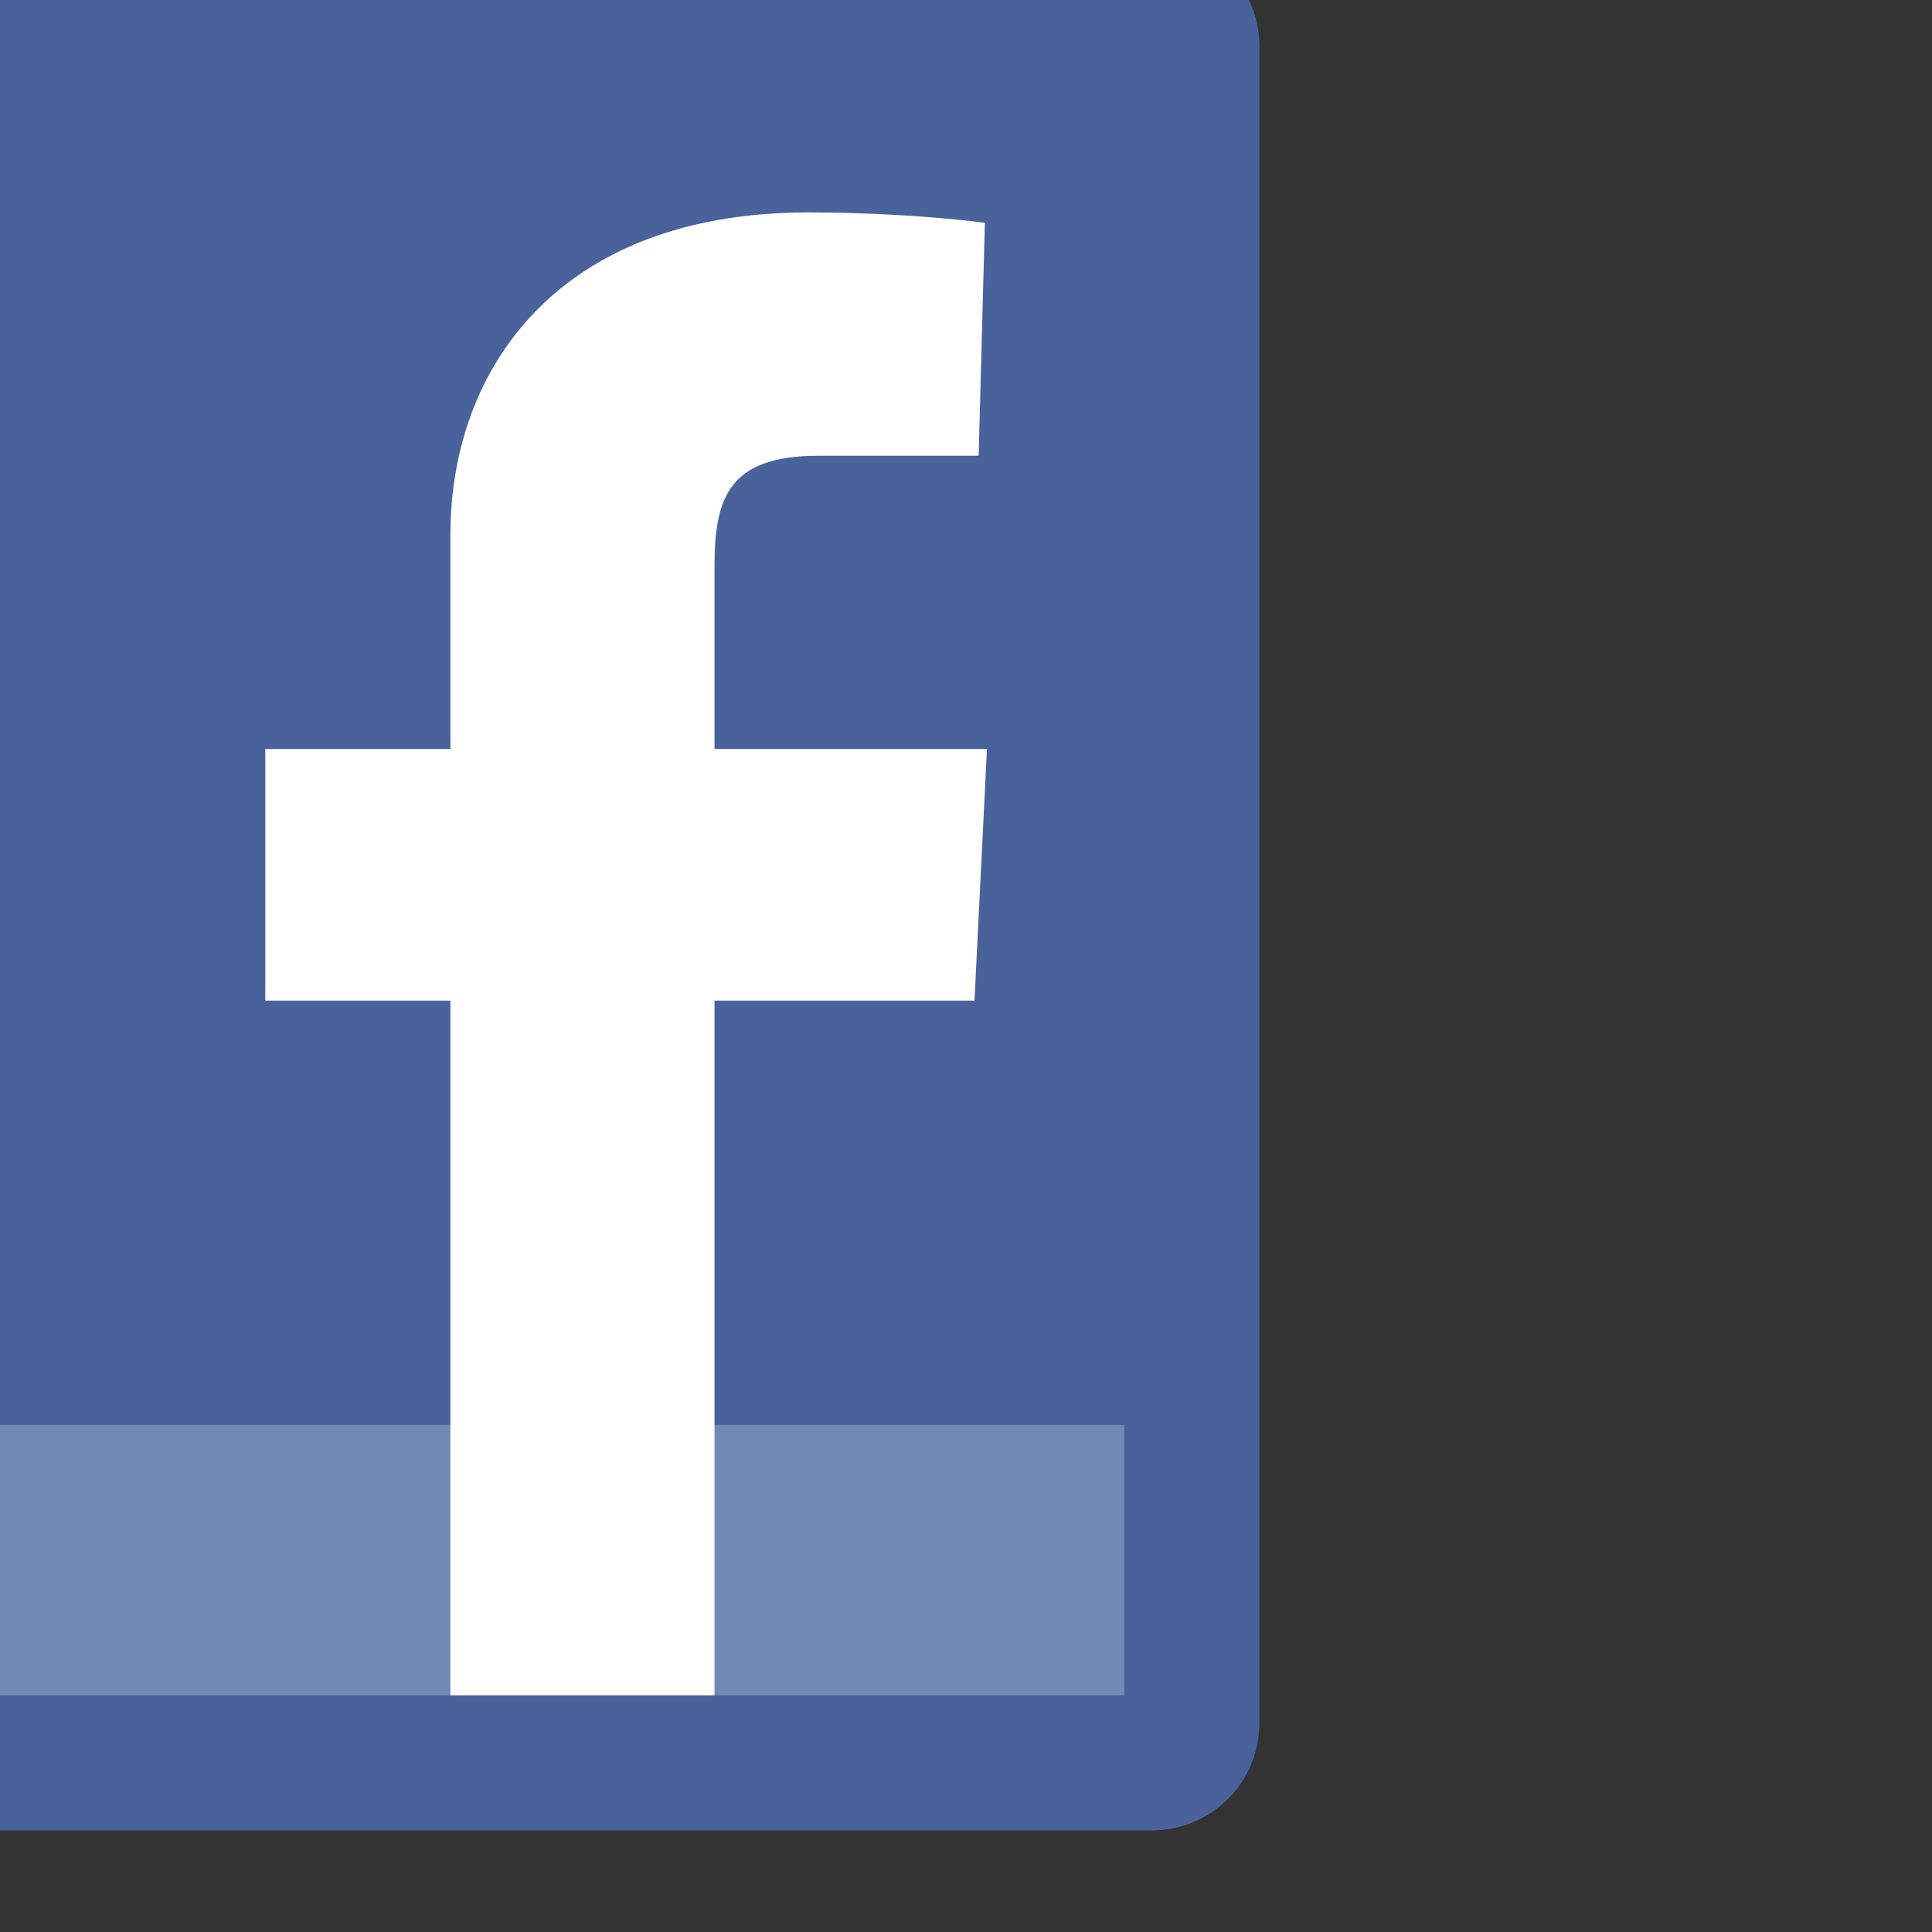 <?xml version="1.0" encoding="UTF-8" standalone="no"?>
<!-- Created with Inkscape (http://www.inkscape.org/) -->
<svg xmlns:rdf="http://www.w3.org/1999/02/22-rdf-syntax-ns#" xmlns="http://www.w3.org/2000/svg" height="32.514" width="32.514" version="1.1" xmlns:cc="http://creativecommons.org/ns#" xmlns:dc="http://purl.org/dc/elements/1.1/">
 <rect width="100%" height="100%" fill="#333333" stroke="none"/>
 <g transform="translate(-358.74 -516.11)">
  <g fill-rule="evenodd" transform="matrix(.035 0 0 .035 -522.75 419.76)">
   <path fill="#49629c" class="fil25" d="m25791 3581c0 29-23 52-52 52h-805c-29 0-52-23-52-52v-806c0-28 23-52 52-52h805c29 0 52 24 52 52v806z"/>
   <polygon points="25726 3568 25726 3438 24947 3438 24947 3568" fill="#7289b6" class="fil26"/>
   <path fill="#fefefe" class="fil27" d="m25402 3568v-334h-89v-121h89v-103c0-80 52-155 172-155 49 0 85 5 85 5l-3 112h-77c-43 0-50 20-50 53v88h131l-6 121h-125v334h-127z"/>
  </g>
 </g>
</svg>
